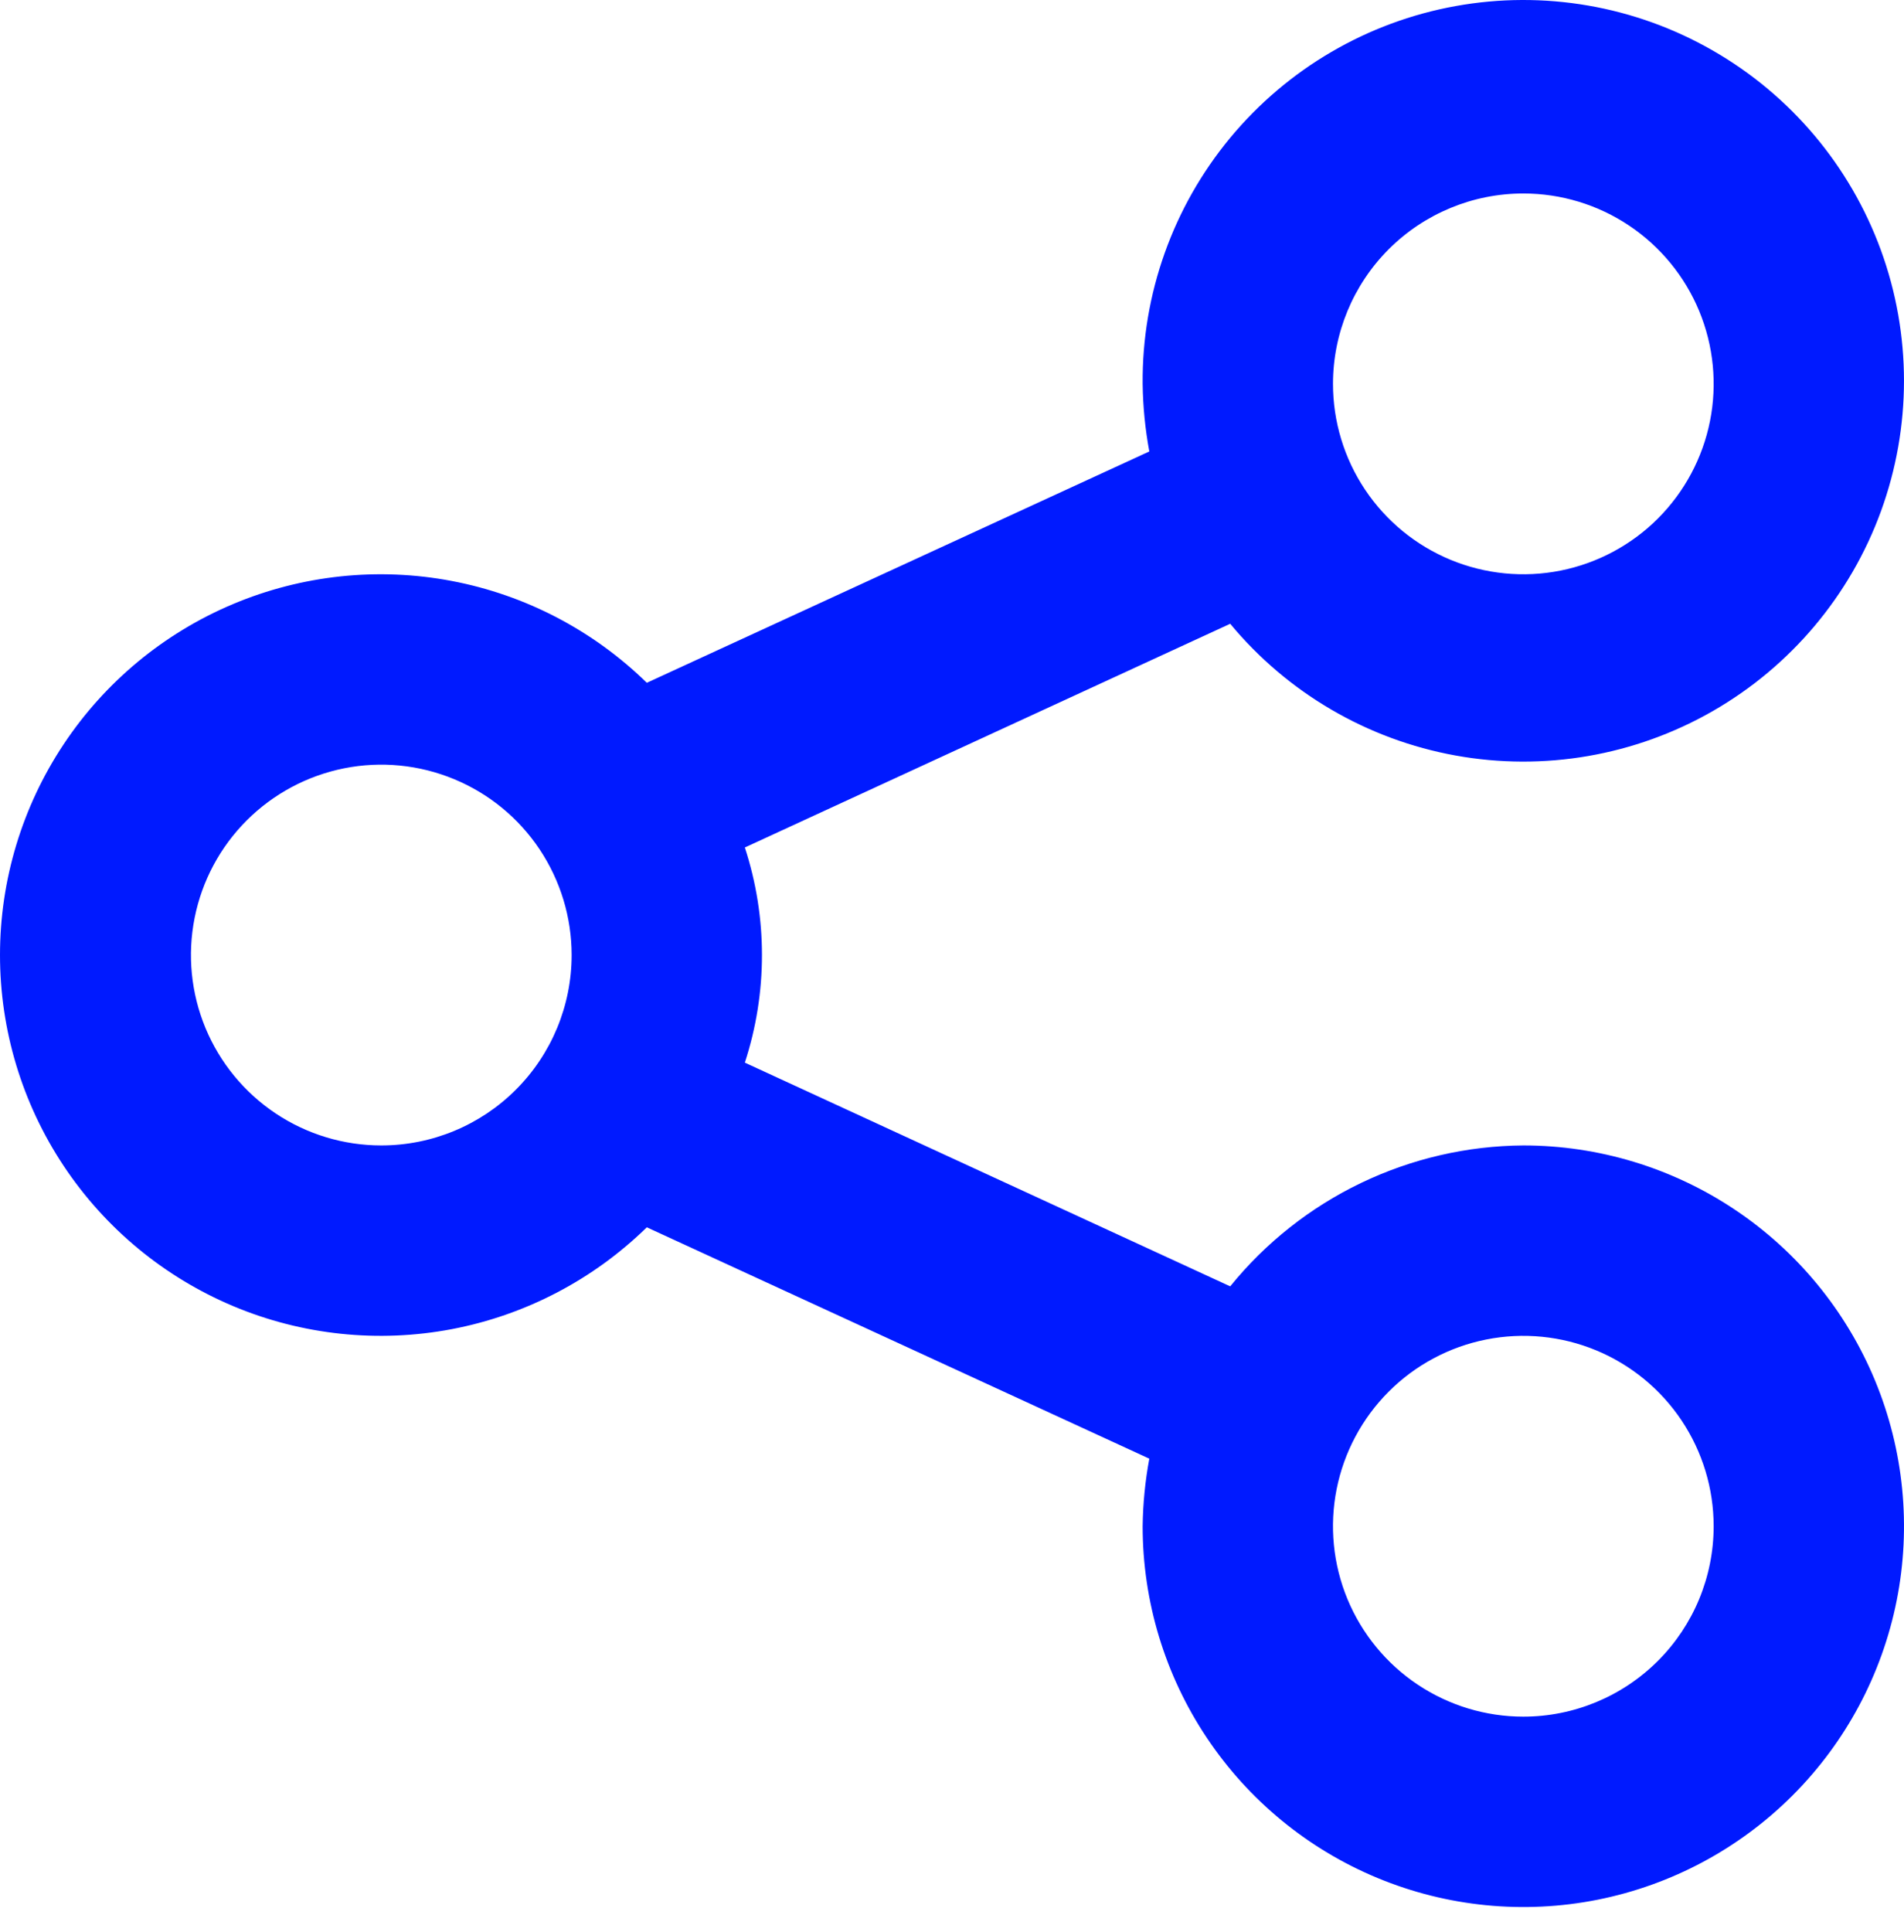 <?xml version="1.0" encoding="UTF-8"?> <svg xmlns="http://www.w3.org/2000/svg" width="70" height="71" viewBox="0 0 70 71" fill="none"><path d="M56.005 42.099C53.937 42.113 51.899 42.585 50.035 43.48C48.172 44.375 46.53 45.672 45.228 47.278L27.384 39.056C28.223 36.486 28.223 33.717 27.384 31.148L45.228 22.926C47.333 25.466 50.268 27.181 53.514 27.768C56.76 28.355 60.109 27.776 62.971 26.134C65.832 24.492 68.021 21.892 69.152 18.793C70.282 15.694 70.282 12.295 69.151 9.196C68.019 6.097 65.83 3.497 62.968 1.856C60.107 0.214 56.758 -0.364 53.511 0.224C50.265 0.811 47.331 2.527 45.226 5.067C43.122 7.608 41.982 10.81 42.009 14.109C42.02 14.942 42.102 15.773 42.254 16.593L23.78 25.095C21.81 23.169 19.316 21.867 16.61 21.353C13.904 20.838 11.106 21.134 8.567 22.202C6.028 23.27 3.861 25.064 2.337 27.359C0.813 29.654 0 32.347 0 35.102C0 37.856 0.813 40.55 2.337 42.845C3.861 45.139 6.028 46.933 8.567 48.002C11.106 49.07 13.904 49.365 16.61 48.851C19.316 48.336 21.81 47.034 23.78 45.108L42.254 53.611C42.102 54.43 42.02 55.261 42.009 56.095C42.009 58.863 42.83 61.569 44.368 63.87C45.906 66.172 48.091 67.966 50.649 69.025C53.206 70.084 56.02 70.362 58.735 69.822C61.45 69.281 63.944 67.948 65.901 65.991C67.858 64.034 69.191 61.54 69.731 58.825C70.271 56.111 69.994 53.297 68.935 50.739C67.875 48.182 66.082 45.996 63.78 44.458C61.478 42.92 58.773 42.099 56.005 42.099ZM56.005 7.111C57.389 7.111 58.742 7.521 59.892 8.29C61.043 9.059 61.94 10.152 62.47 11.431C62.999 12.709 63.138 14.116 62.868 15.474C62.598 16.831 61.931 18.078 60.953 19.057C59.974 20.035 58.727 20.702 57.37 20.972C56.012 21.242 54.605 21.103 53.327 20.574C52.048 20.044 50.955 19.147 50.186 17.996C49.417 16.846 49.007 15.493 49.007 14.109C49.007 12.253 49.744 10.473 51.056 9.16C52.369 7.848 54.149 7.111 56.005 7.111ZM14.018 42.099C12.634 42.099 11.281 41.689 10.13 40.92C8.98 40.151 8.083 39.058 7.553 37.78C7.023 36.501 6.885 35.094 7.155 33.737C7.425 32.379 8.091 31.132 9.07 30.154C10.049 29.175 11.296 28.509 12.653 28.238C14.01 27.968 15.417 28.107 16.696 28.637C17.975 29.166 19.068 30.063 19.837 31.214C20.605 32.365 21.016 33.718 21.016 35.102C21.016 36.958 20.279 38.738 18.966 40.05C17.654 41.362 15.874 42.099 14.018 42.099ZM56.005 63.093C54.62 63.093 53.268 62.682 52.117 61.913C50.966 61.144 50.069 60.051 49.539 58.773C49.01 57.494 48.871 56.087 49.141 54.73C49.411 53.372 50.078 52.126 51.056 51.147C52.035 50.168 53.282 49.502 54.639 49.232C55.997 48.962 57.404 49.1 58.682 49.63C59.961 50.16 61.054 51.056 61.823 52.207C62.592 53.358 63.002 54.711 63.002 56.095C63.002 57.951 62.265 59.731 60.953 61.043C59.64 62.355 57.861 63.093 56.005 63.093Z" fill="#001AFF"></path></svg> 